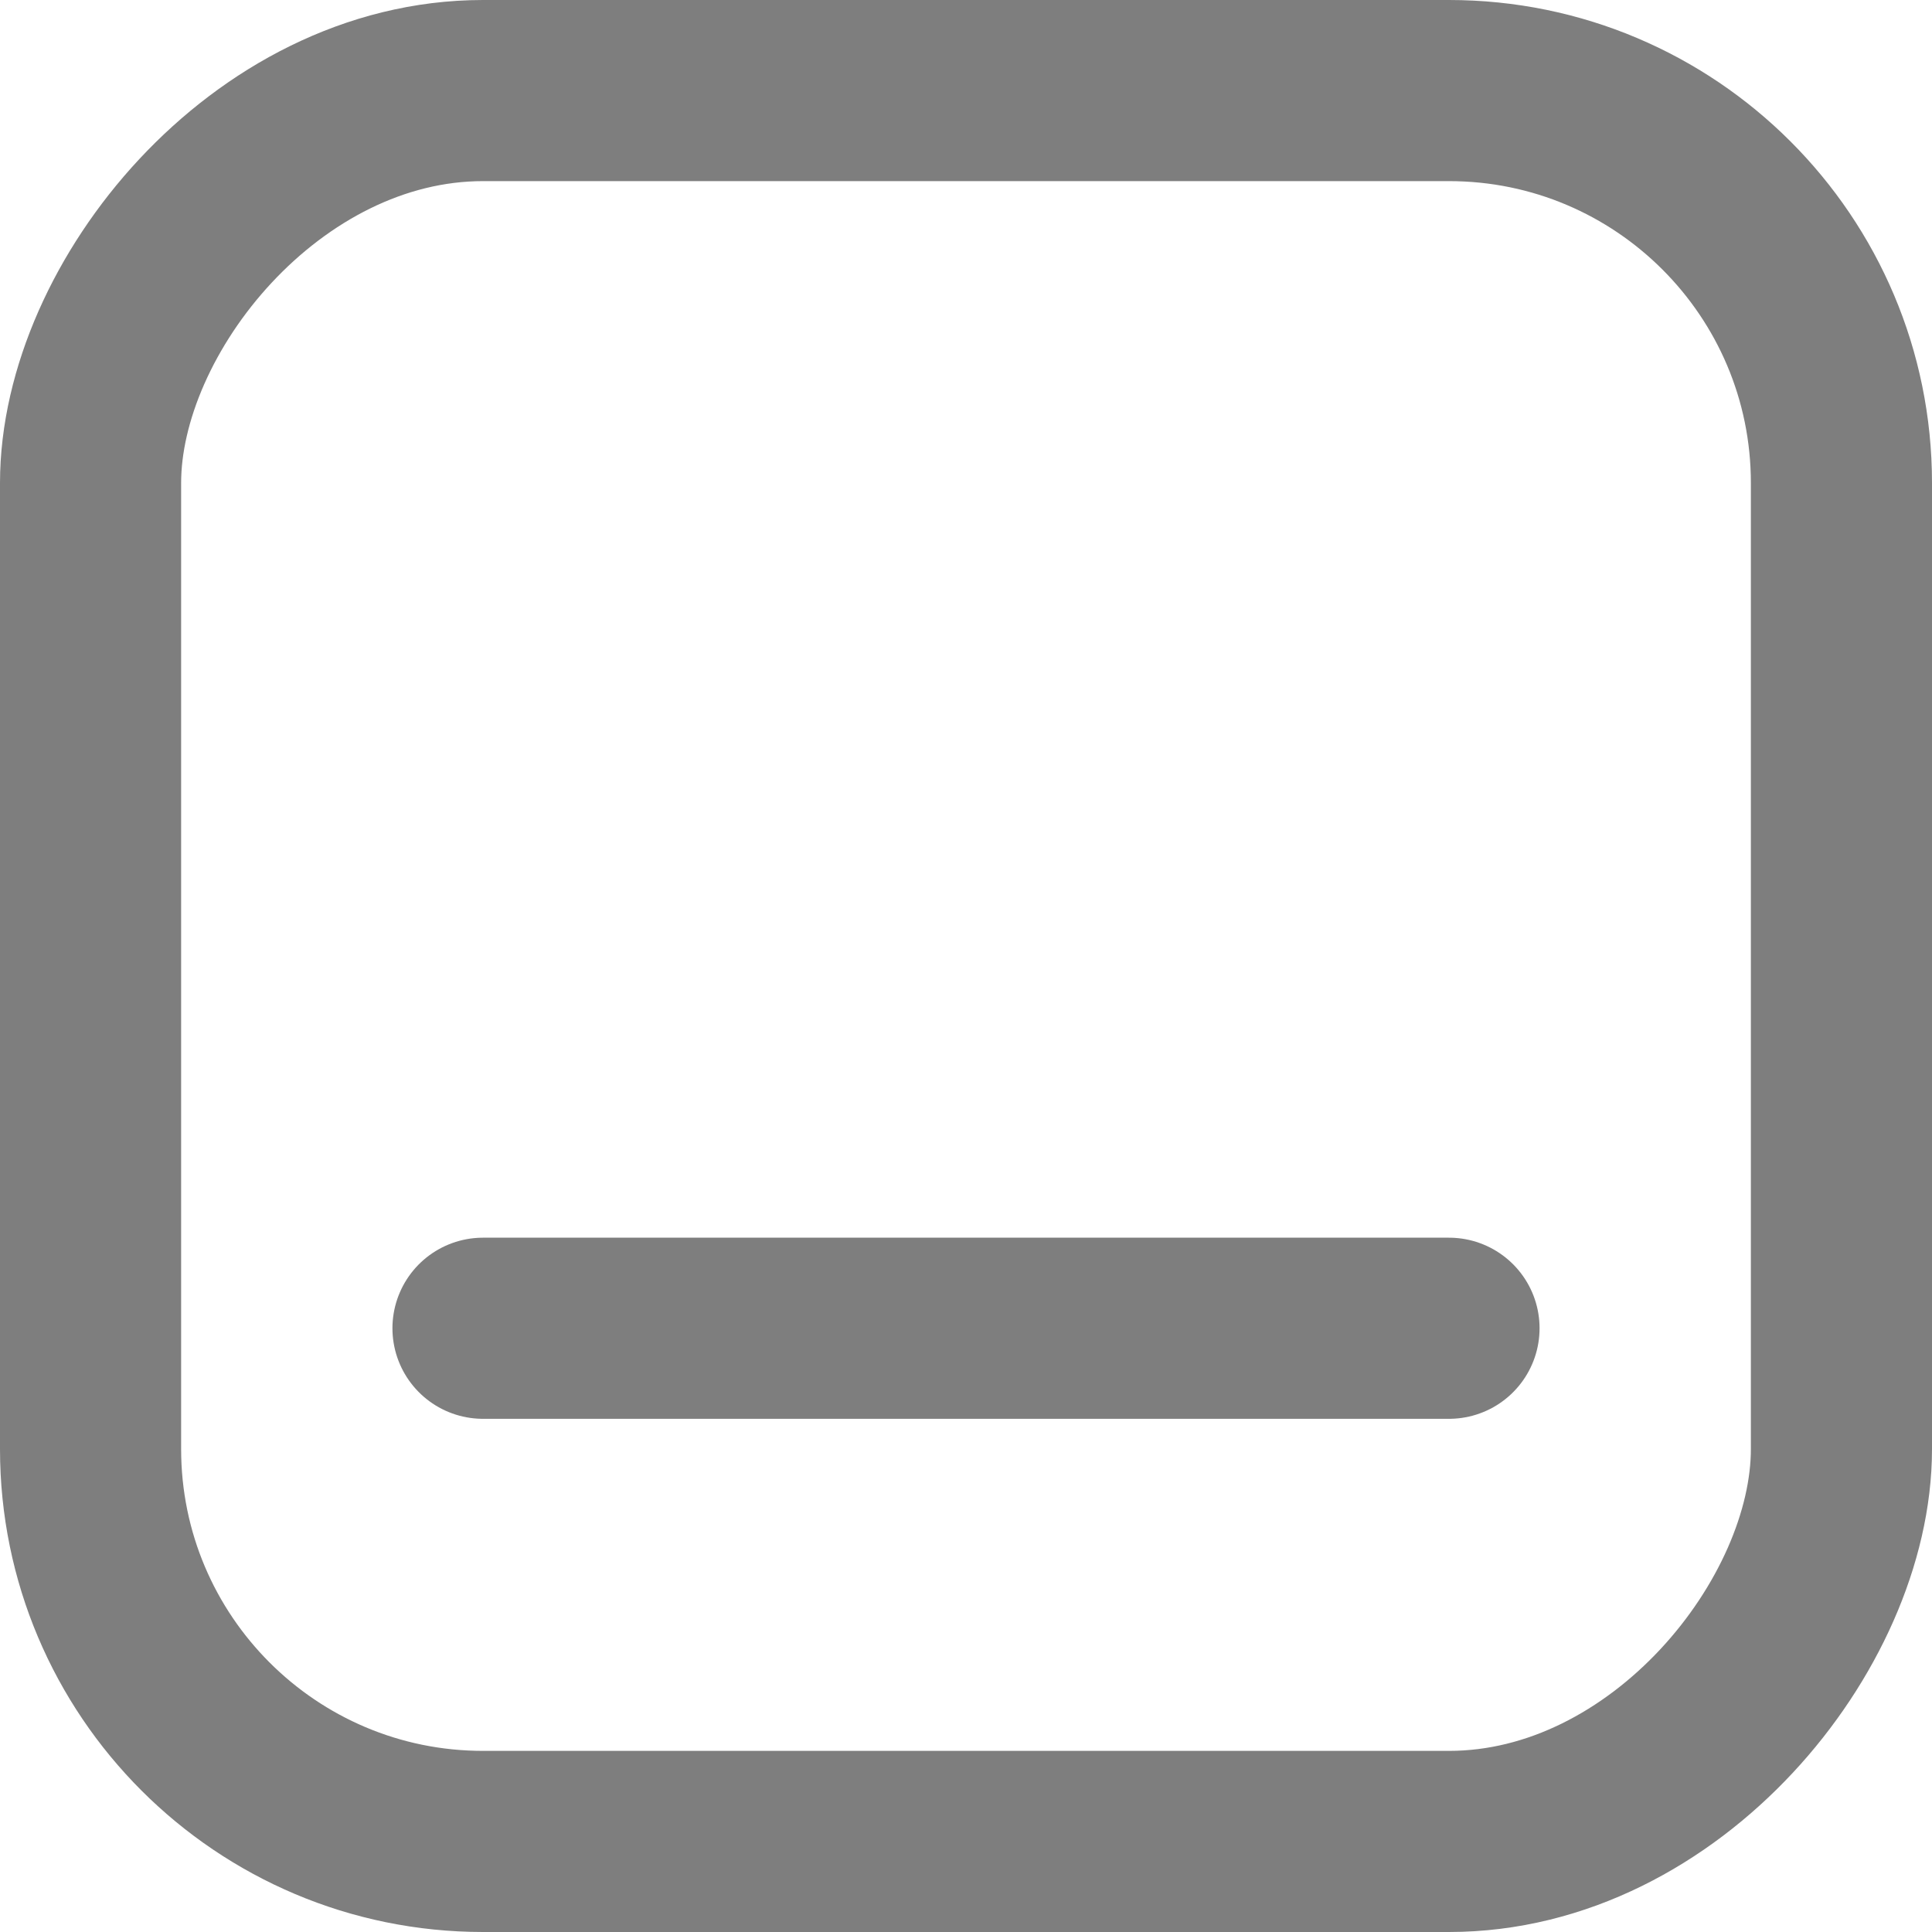 <svg width="16" height="16" viewBox="0 0 16 16" fill="none" xmlns="http://www.w3.org/2000/svg">
<g id="Group 1000007859">
<rect id="Rectangle 3471181" x="0.75" y="-0.75" width="14.5" height="14.5" rx="3.25" transform="matrix(1 0 0 -1 0 14.5)" stroke="#282828" stroke-opacity="0.6" stroke-width="1.5"/>
<path id="Vector 2480" d="M4 11H12" stroke="#282828" stroke-opacity="0.6" stroke-width="1.5" stroke-linecap="round" stroke-linejoin="round"/>
</g>
</svg>
